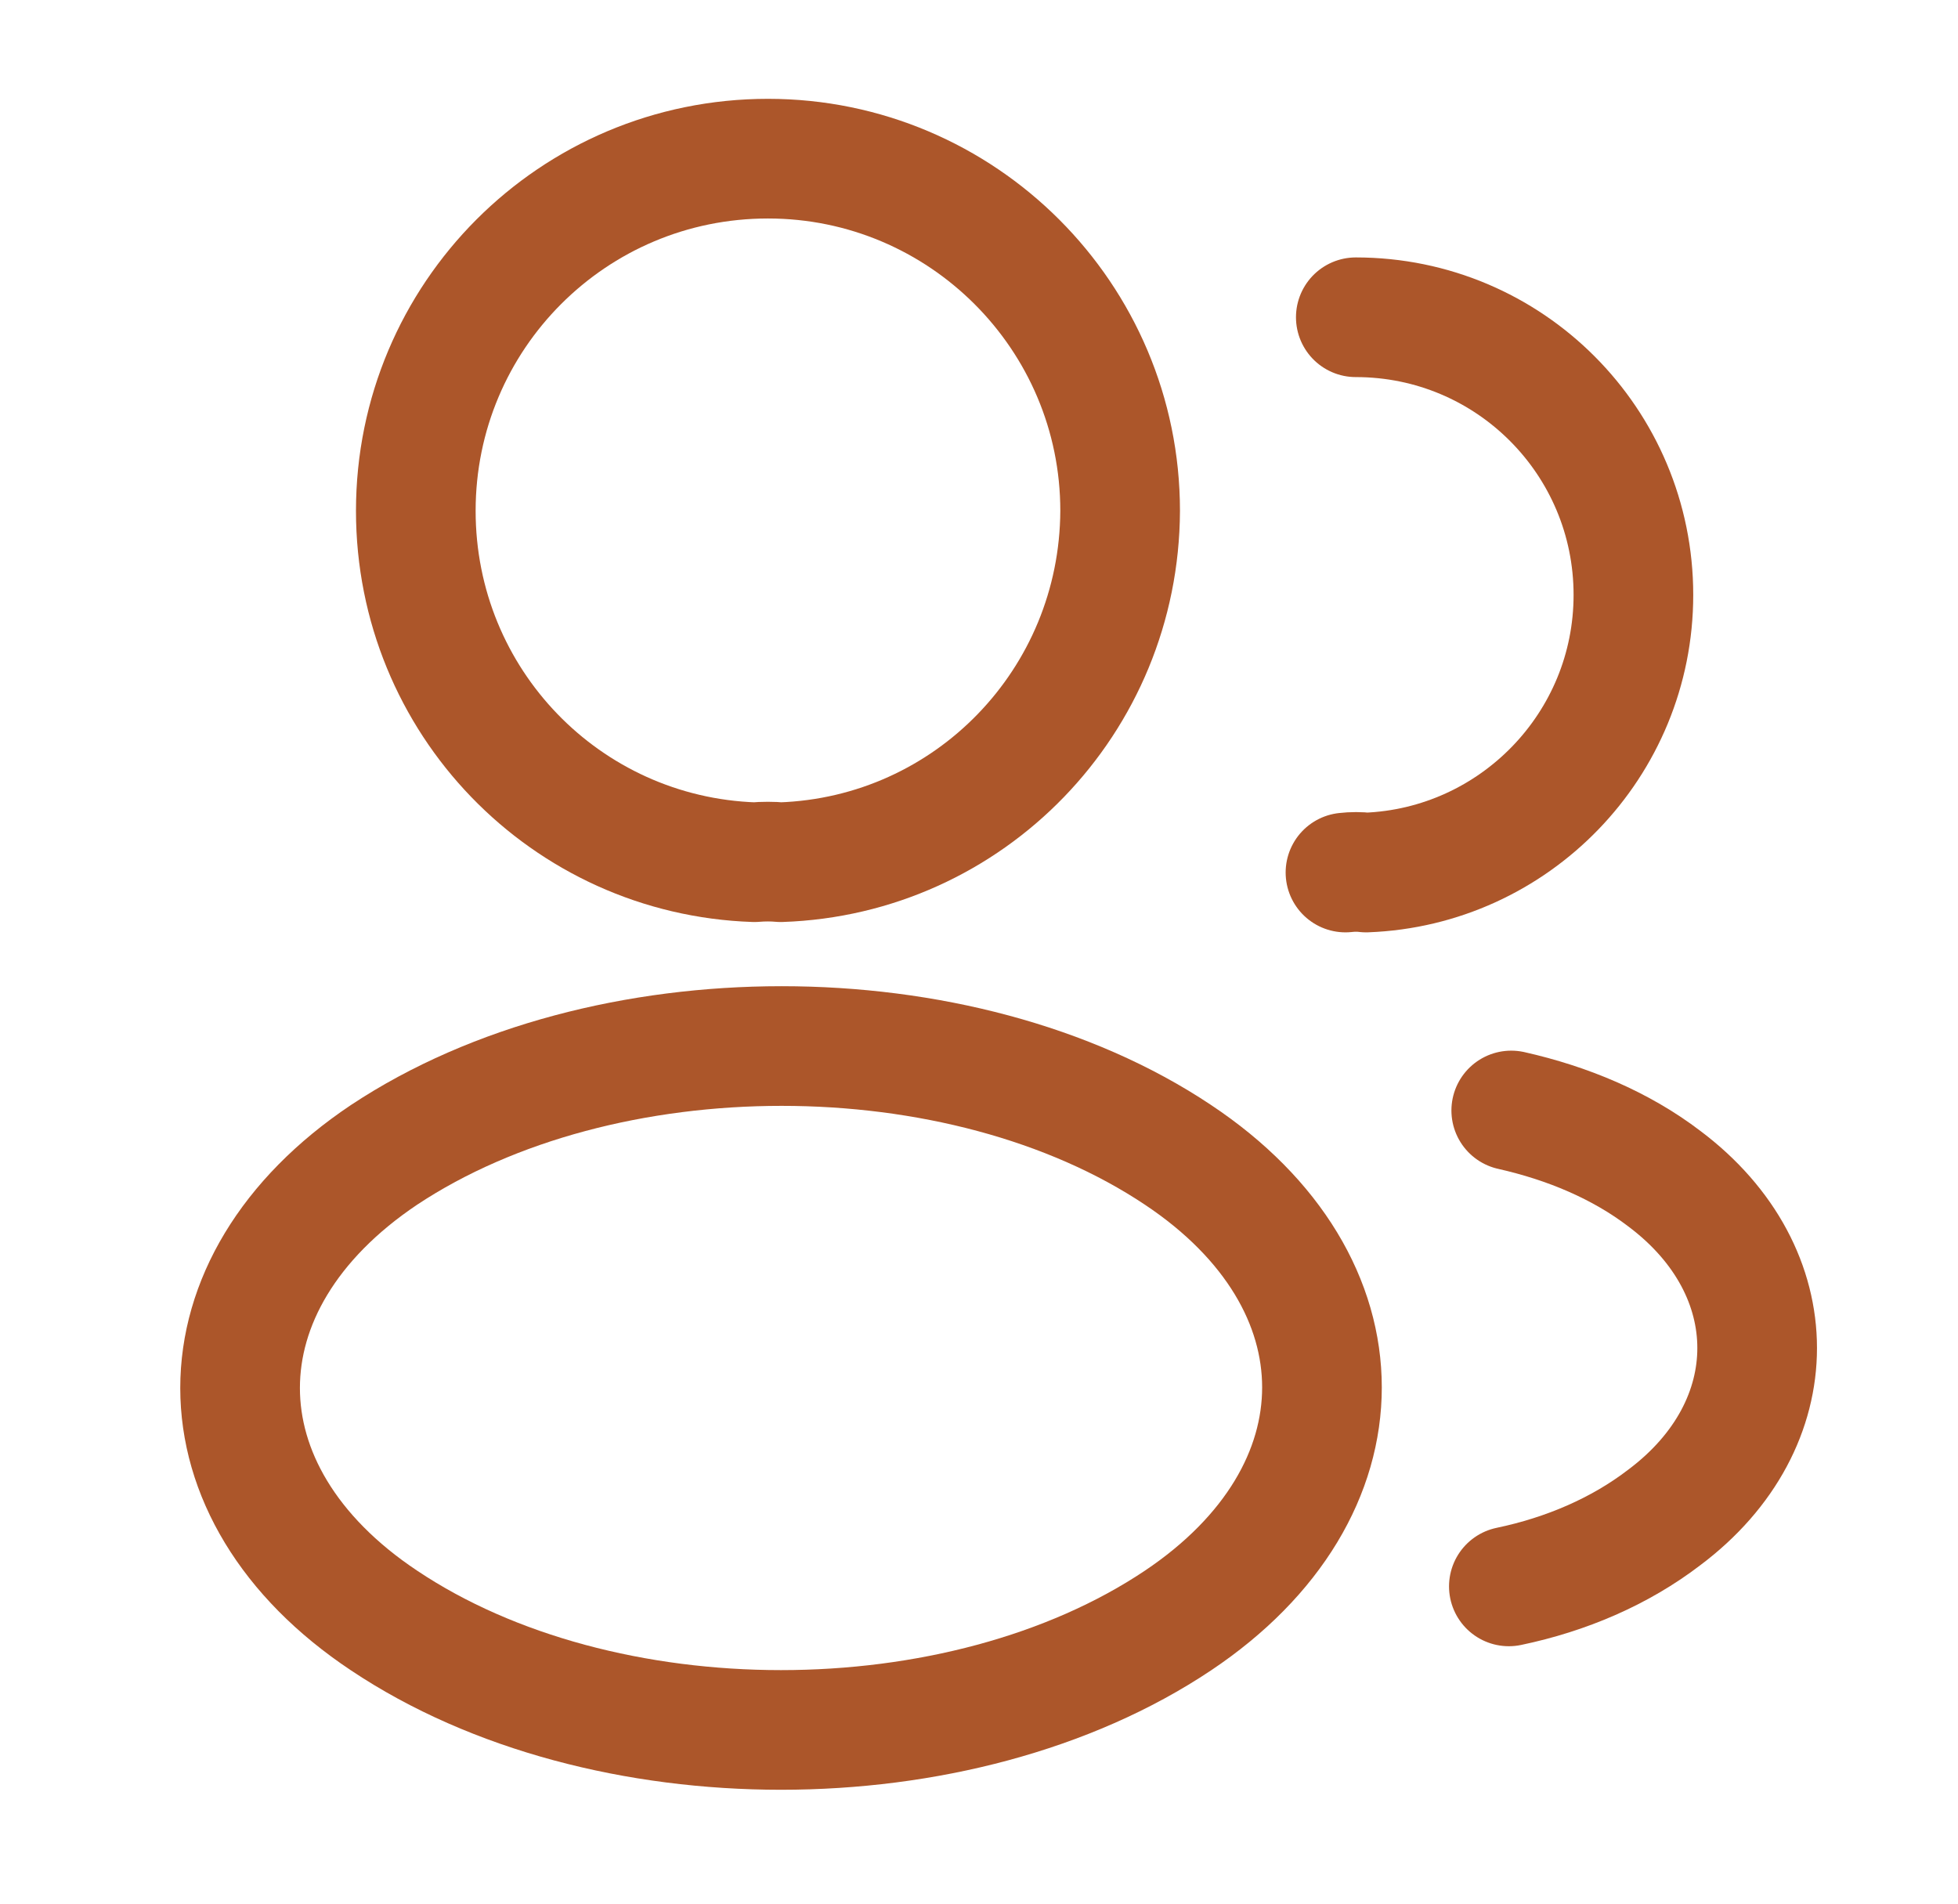<svg width="36" height="35" viewBox="0 0 36 35" fill="none" xmlns="http://www.w3.org/2000/svg">
<path d="M14.353 15.852C14.207 15.838 14.032 15.838 13.872 15.852C10.401 15.735 7.645 12.892 7.645 9.392C7.645 5.819 10.532 2.917 14.12 2.917C17.692 2.917 20.595 5.819 20.595 9.392C20.58 12.892 17.824 15.735 14.353 15.852Z" stroke="#AC562A" stroke-width="2.2" stroke-linecap="round" stroke-linejoin="round"/>
<path d="M24.928 5.833C27.757 5.833 30.032 8.123 30.032 10.938C30.032 13.694 27.845 15.94 25.117 16.042C25.001 16.027 24.869 16.027 24.738 16.042" stroke="#AC562A" stroke-width="2.2" stroke-linecap="round" stroke-linejoin="round"/>
<path d="M7.061 21.233C3.532 23.596 3.532 27.446 7.061 29.794C11.071 32.477 17.648 32.477 21.659 29.794C25.188 27.431 25.188 23.581 21.659 21.233C17.663 18.565 11.086 18.565 7.061 21.233Z" stroke="#AC562A" stroke-width="2.2" stroke-linecap="round" stroke-linejoin="round"/>
<path d="M27.742 29.167C28.792 28.948 29.784 28.525 30.601 27.898C32.876 26.192 32.876 23.377 30.601 21.671C29.798 21.058 28.821 20.65 27.786 20.417" stroke="#AC562A" stroke-width="2.2" stroke-linecap="round" stroke-linejoin="round"/>
</svg>
